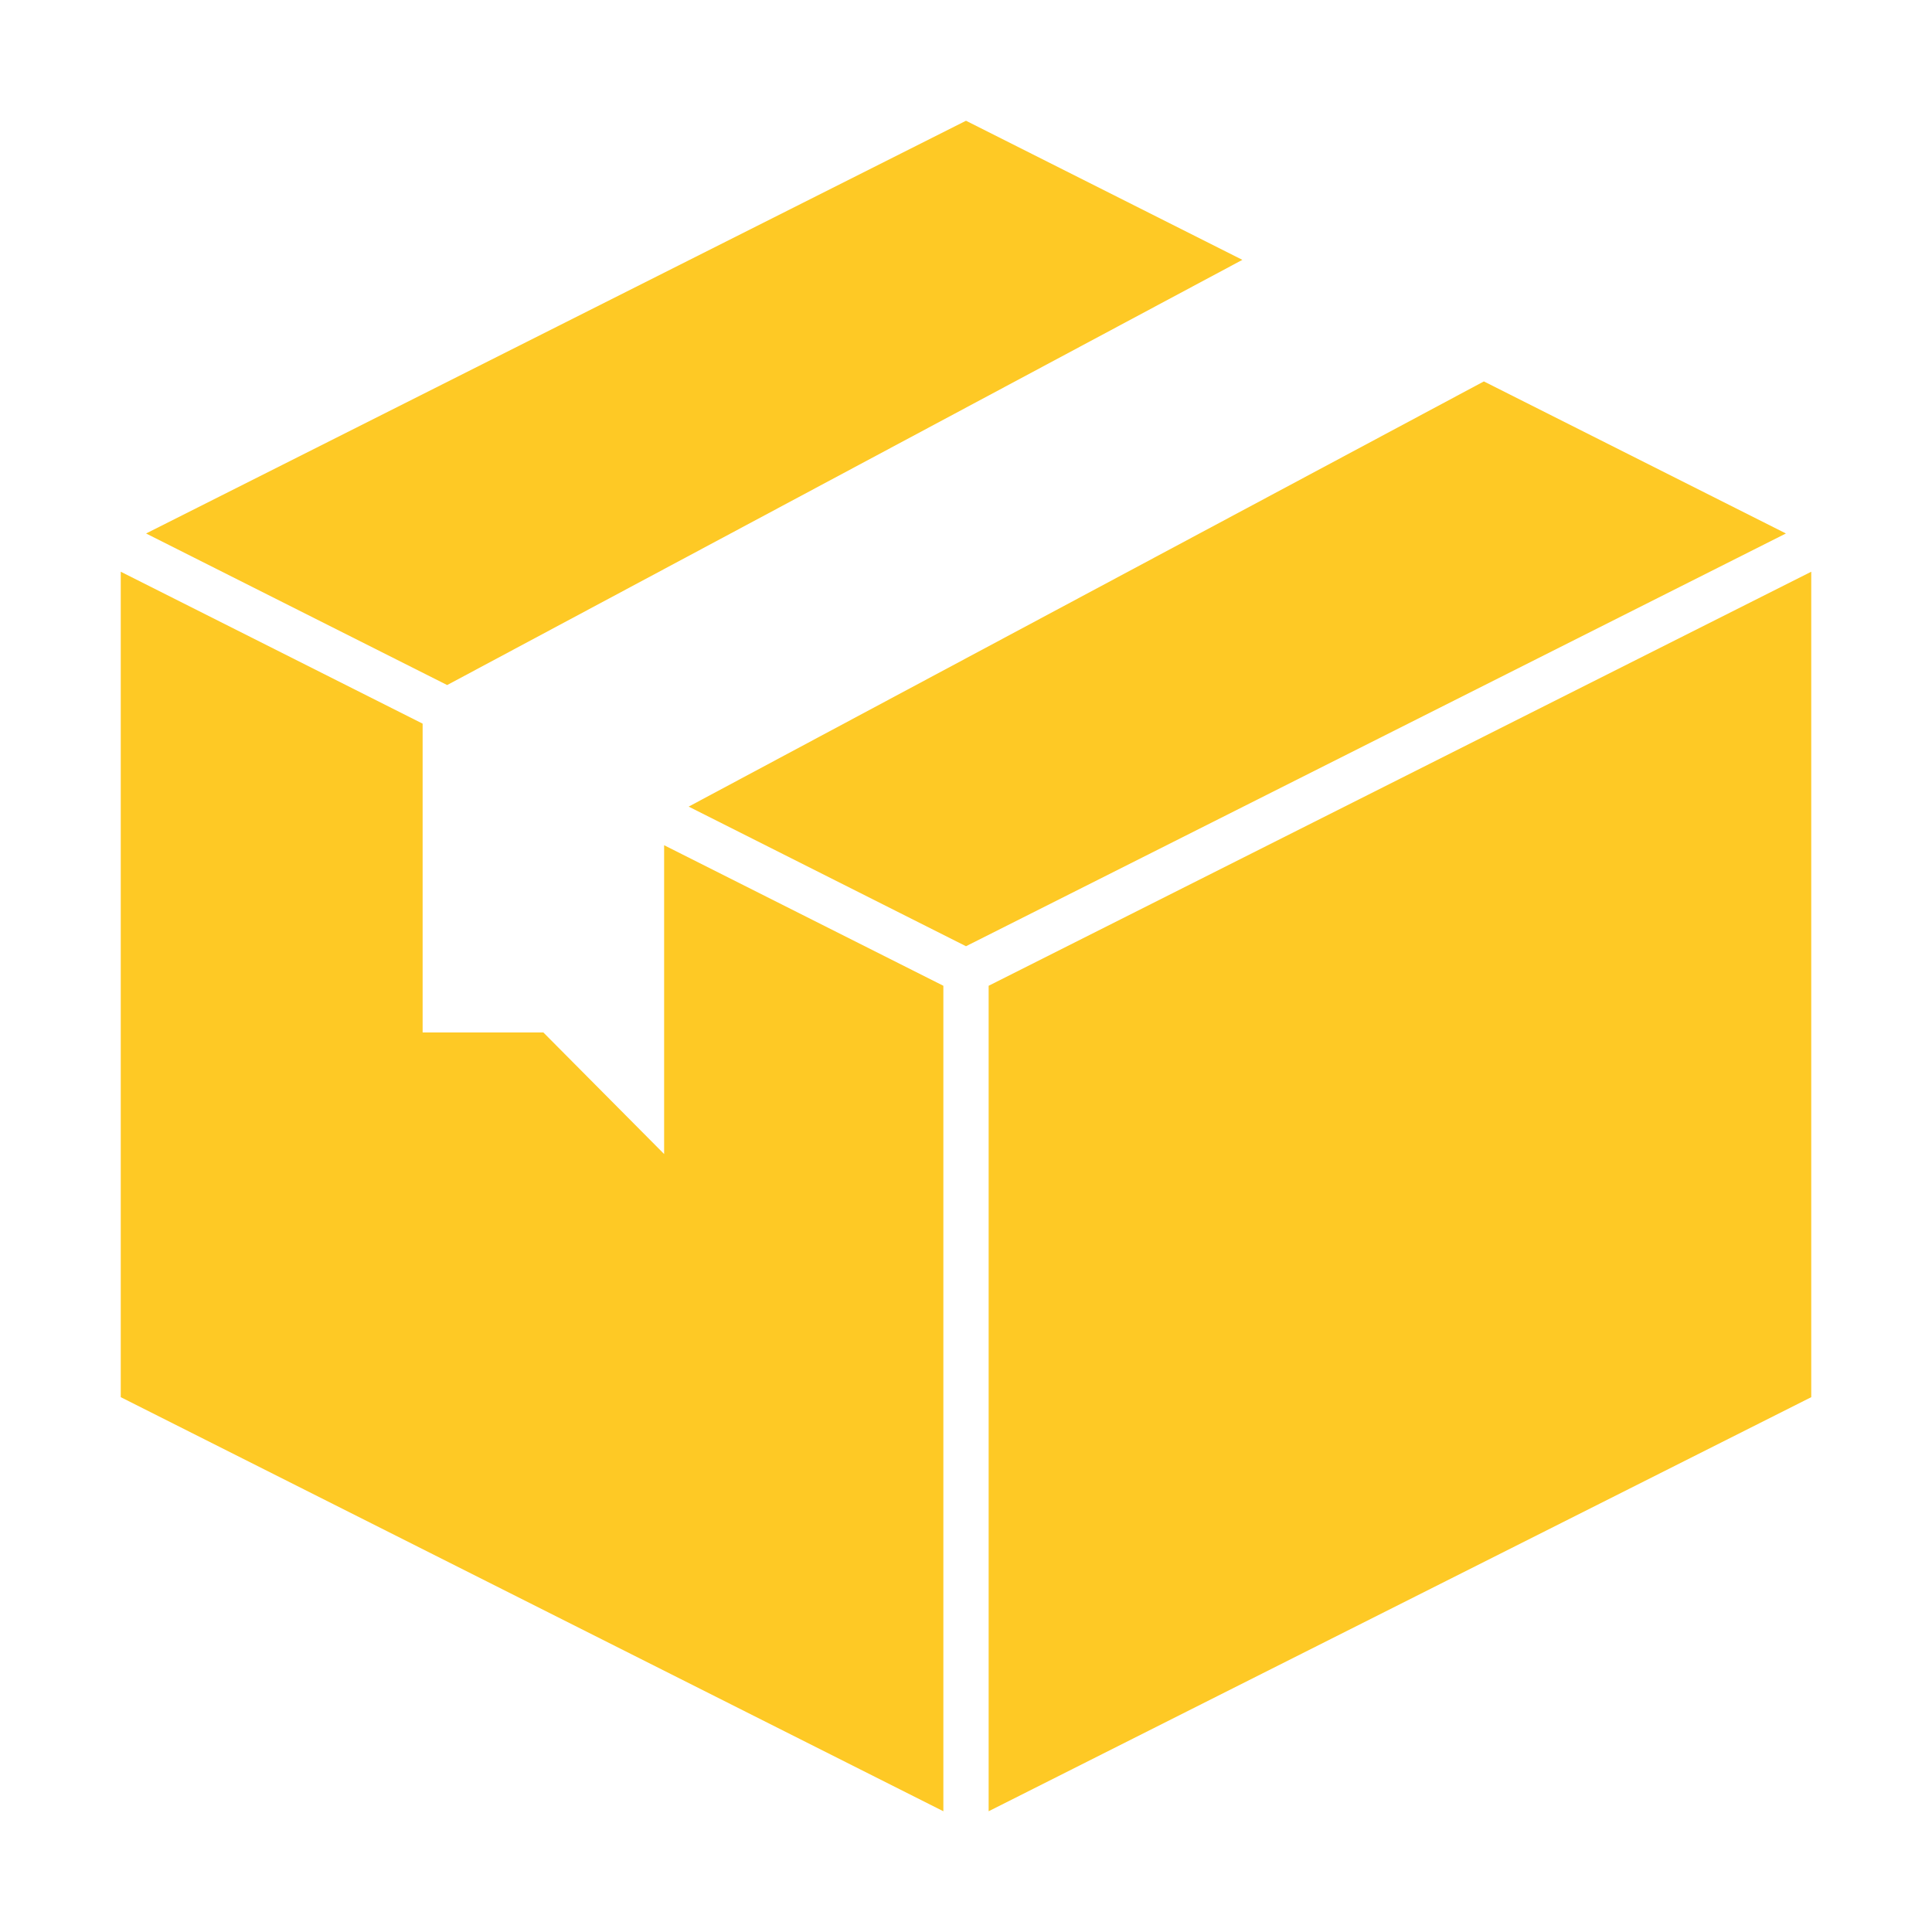 <svg xmlns="http://www.w3.org/2000/svg" fill="none" viewBox="0 0 512 512" height="512" width="512">
<path fill="#FEC925" d="M118.504 181.544L329.24 68.864L256 32L38.712 141.376L118.504 181.544Z"></path>
<path fill="#FEC925" d="M393.24 101.08L182.504 213.76L256 250.76L473.288 141.376L393.24 101.08Z"></path>
<path fill="#FEC925" d="M250 261.24L176 223.992V305.832L144 273.616H112V191.776L32 151.512V370.264L250 480V261.24Z"></path>
<path fill="#FEC925" d="M262 261.24V480L480 370.264V151.512L262 261.24Z"></path>
</svg>
